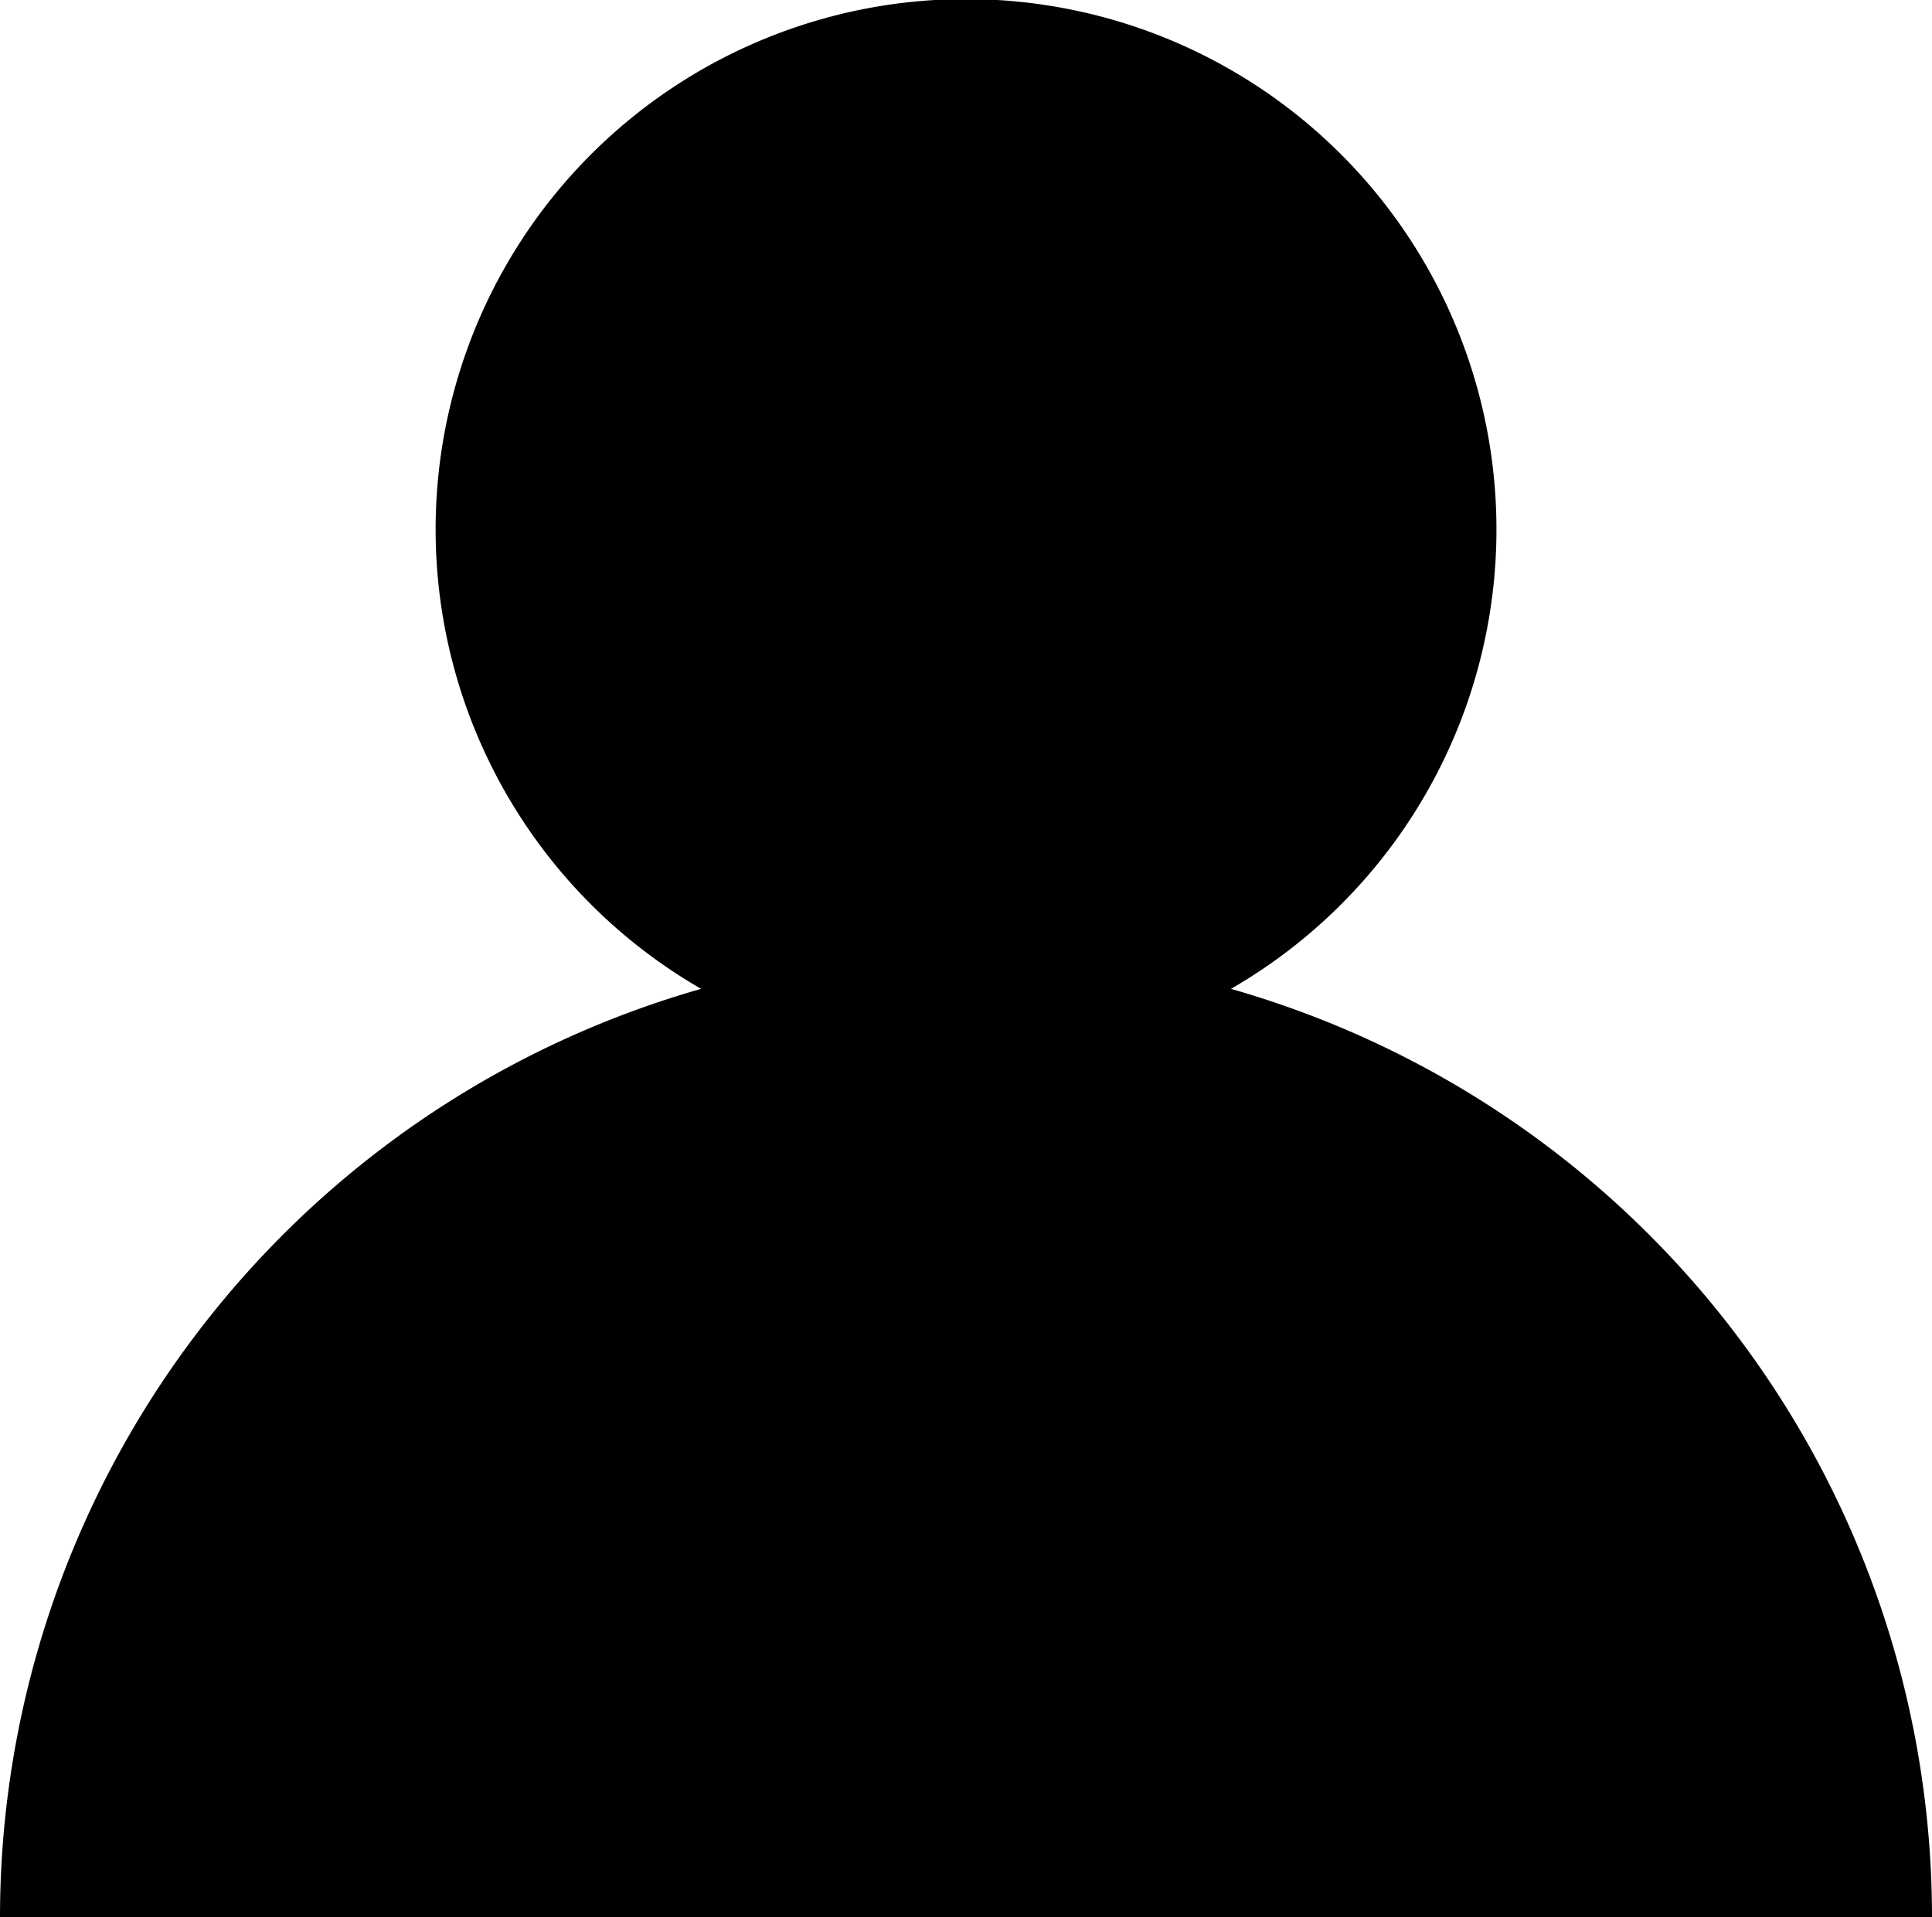 <svg xmlns="http://www.w3.org/2000/svg" width="23.676" height="23.5" viewBox="0 0 23.676 23.5">
  <path id="Union_1" data-name="Union 1" d="M21.958,23.5H0A11.838,11.838,0,0,1,8.592,12.12a6.5,6.5,0,1,1,6.493,0,11.954,11.954,0,0,1,1.285.448A11.834,11.834,0,0,1,23.676,23.5Z"/>
</svg>

